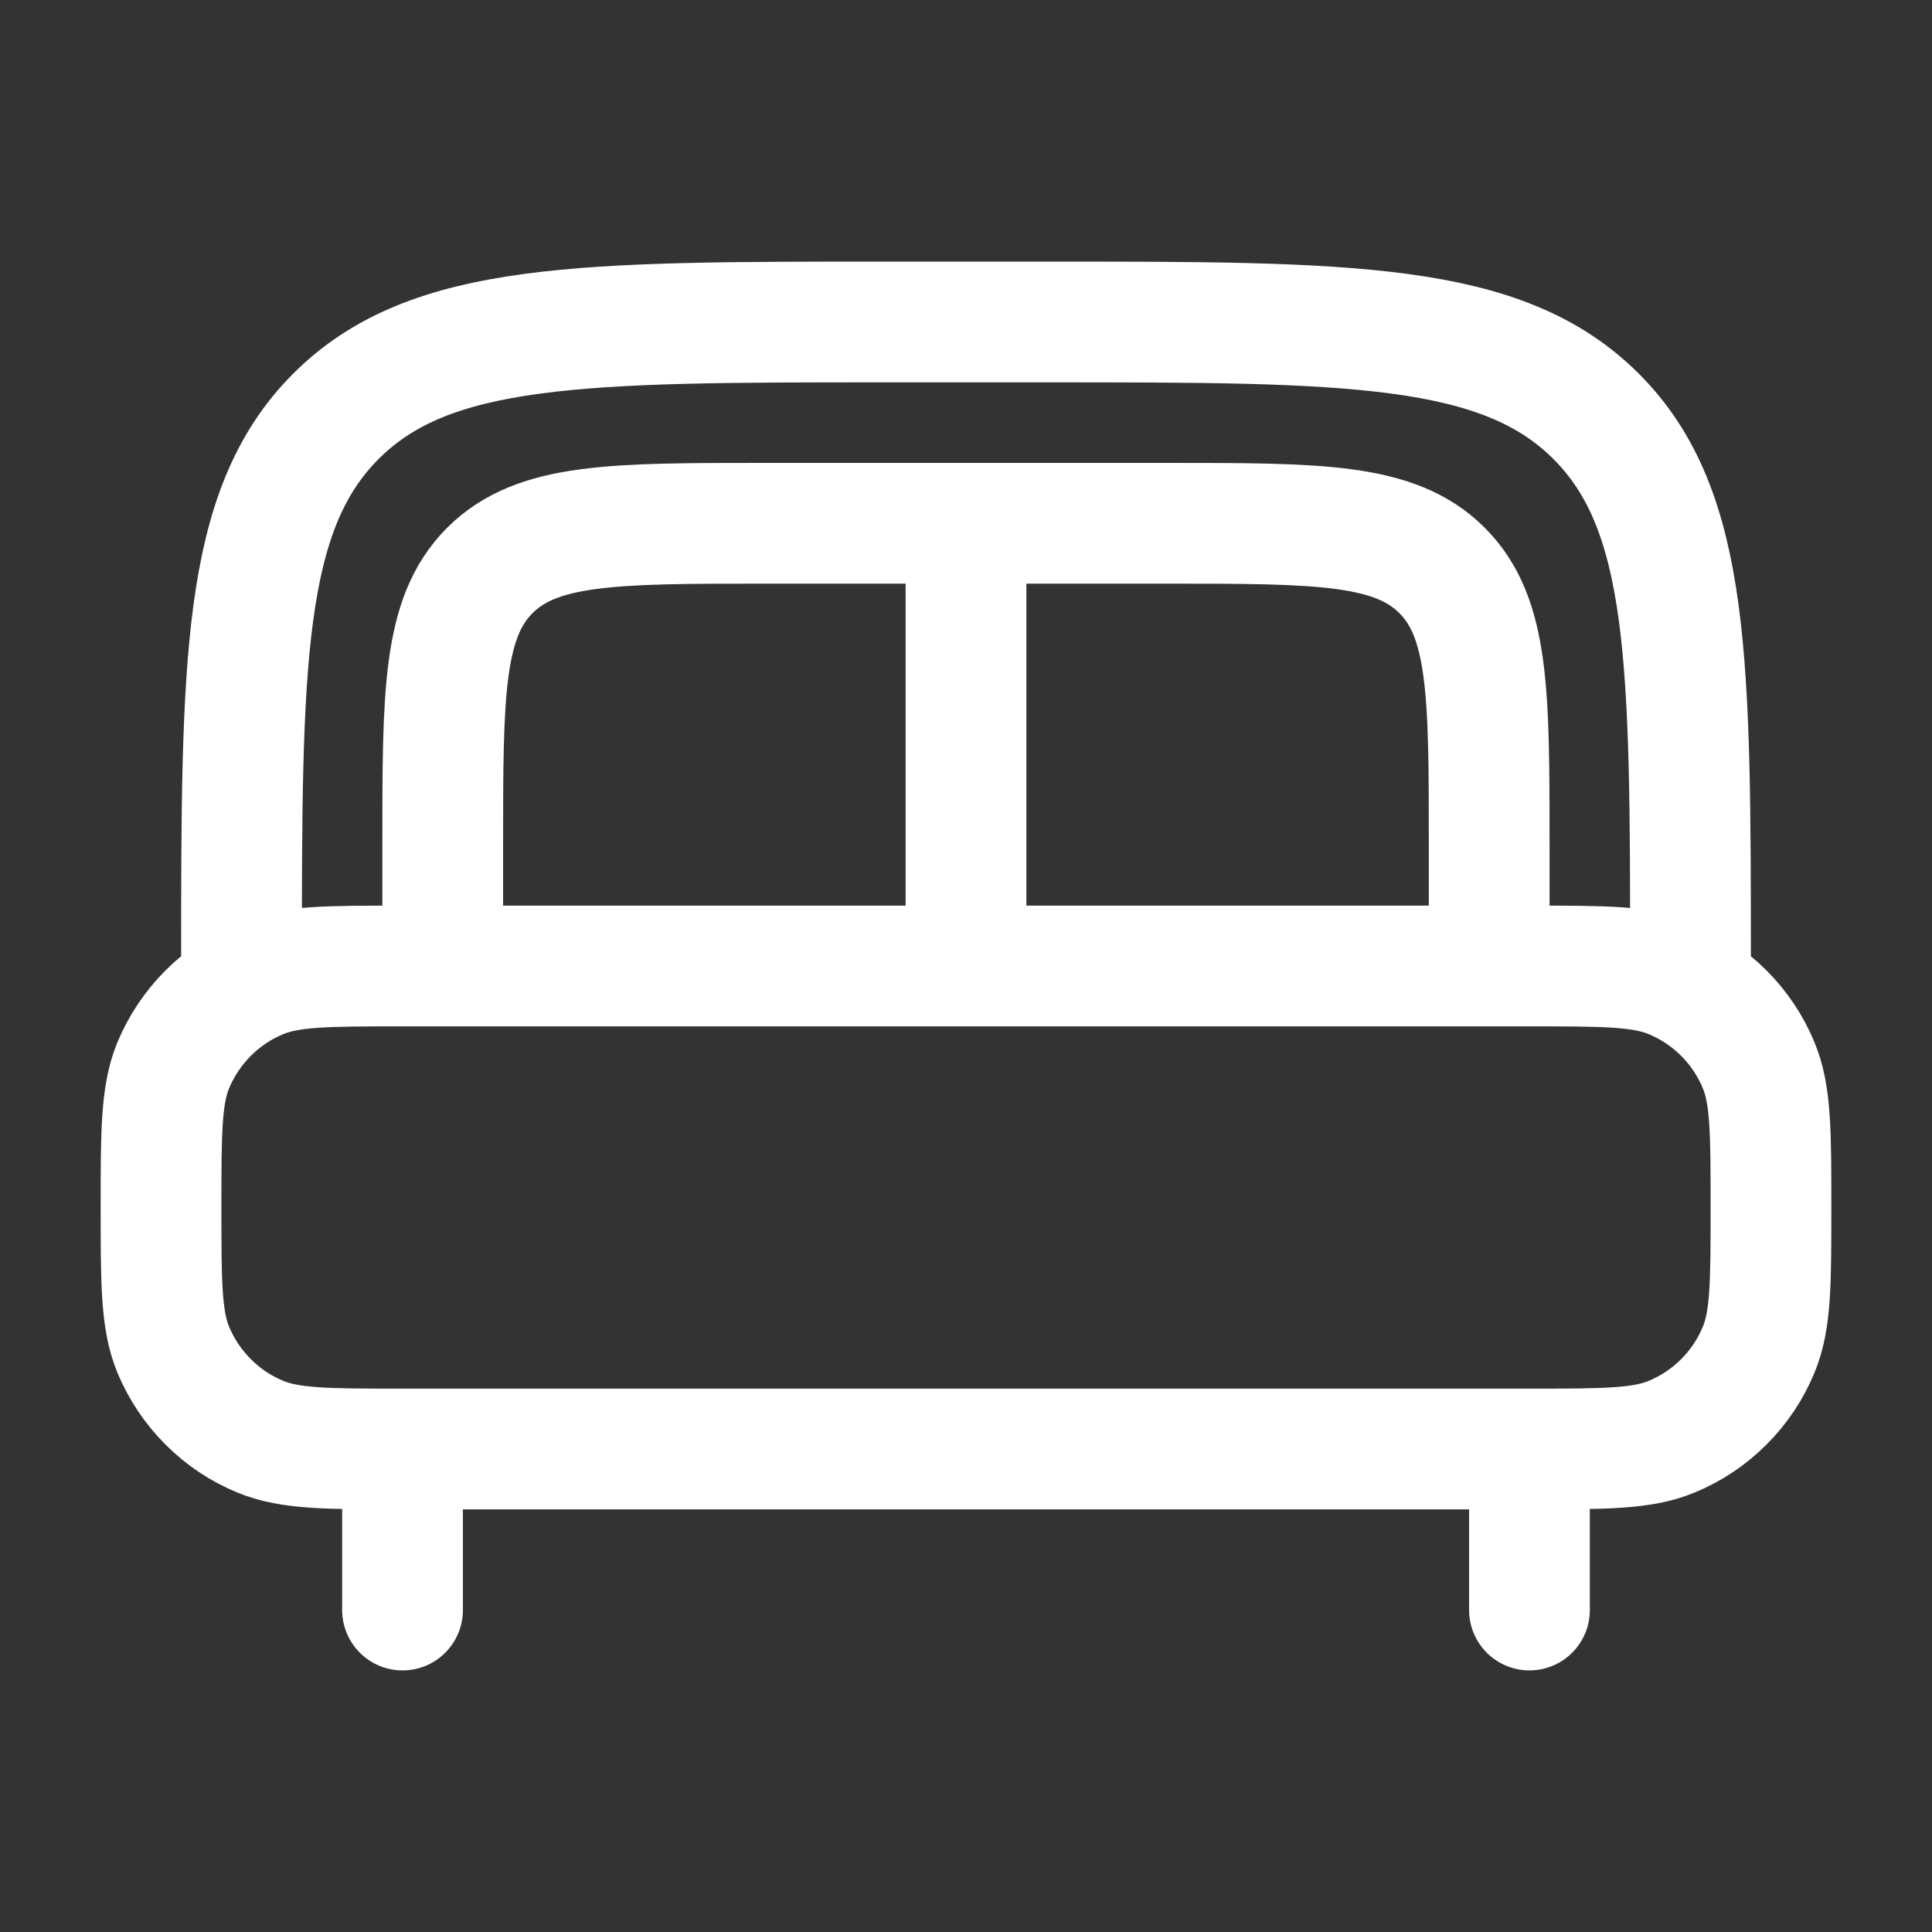 <svg width="20" height="20" viewBox="0 0 20 20" fill="none" xmlns="http://www.w3.org/2000/svg">
<rect x="0" y="0" width="20" height="20" fill="#333333" stroke="none"/>
<g id="solar:bed-broken">
<g id="Group">
<path id="Vector" d="M15.833 16.667V15.417M4.167 16.667V15.417" stroke="white" stroke-width="1.25" stroke-linecap="round"/>
<path id="Vector_2" d="M17.5 10C17.5 6.858 17.5 5.286 16.523 4.31C15.546 3.334 13.976 3.333 10.833 3.333H9.166C6.024 3.333 4.452 3.333 3.477 4.31C2.501 5.287 2.5 6.858 2.5 10M1.667 12.5C1.667 11.723 1.667 11.335 1.793 11.029C1.877 10.827 2 10.643 2.155 10.488C2.309 10.333 2.493 10.21 2.696 10.127C3.002 10 3.39 10 4.167 10H15.833C16.61 10 16.998 10 17.304 10.127C17.506 10.21 17.69 10.333 17.845 10.488C18 10.643 18.123 10.827 18.206 11.029C18.333 11.335 18.333 11.723 18.333 12.5C18.333 13.277 18.333 13.665 18.206 13.971C18.123 14.173 18 14.357 17.845 14.512C17.69 14.667 17.506 14.79 17.304 14.873C16.998 15 16.61 15 15.833 15H4.167C3.39 15 3.002 15 2.696 14.873C2.493 14.79 2.309 14.667 2.155 14.512C2 14.357 1.877 14.173 1.793 13.971C1.667 13.665 1.667 13.277 1.667 12.5Z" stroke="white" stroke-width="1.25"/>
<path id="Vector_3" d="M15.416 10V8.75C15.416 7.178 15.416 6.393 14.928 5.905C14.44 5.417 13.655 5.417 12.083 5.417H7.916C6.345 5.417 5.56 5.417 5.071 5.905C4.583 6.393 4.583 7.178 4.583 8.75V10M10 5.833V10" stroke="white" stroke-width="1.25"/>
</g>
</g>
</svg>
